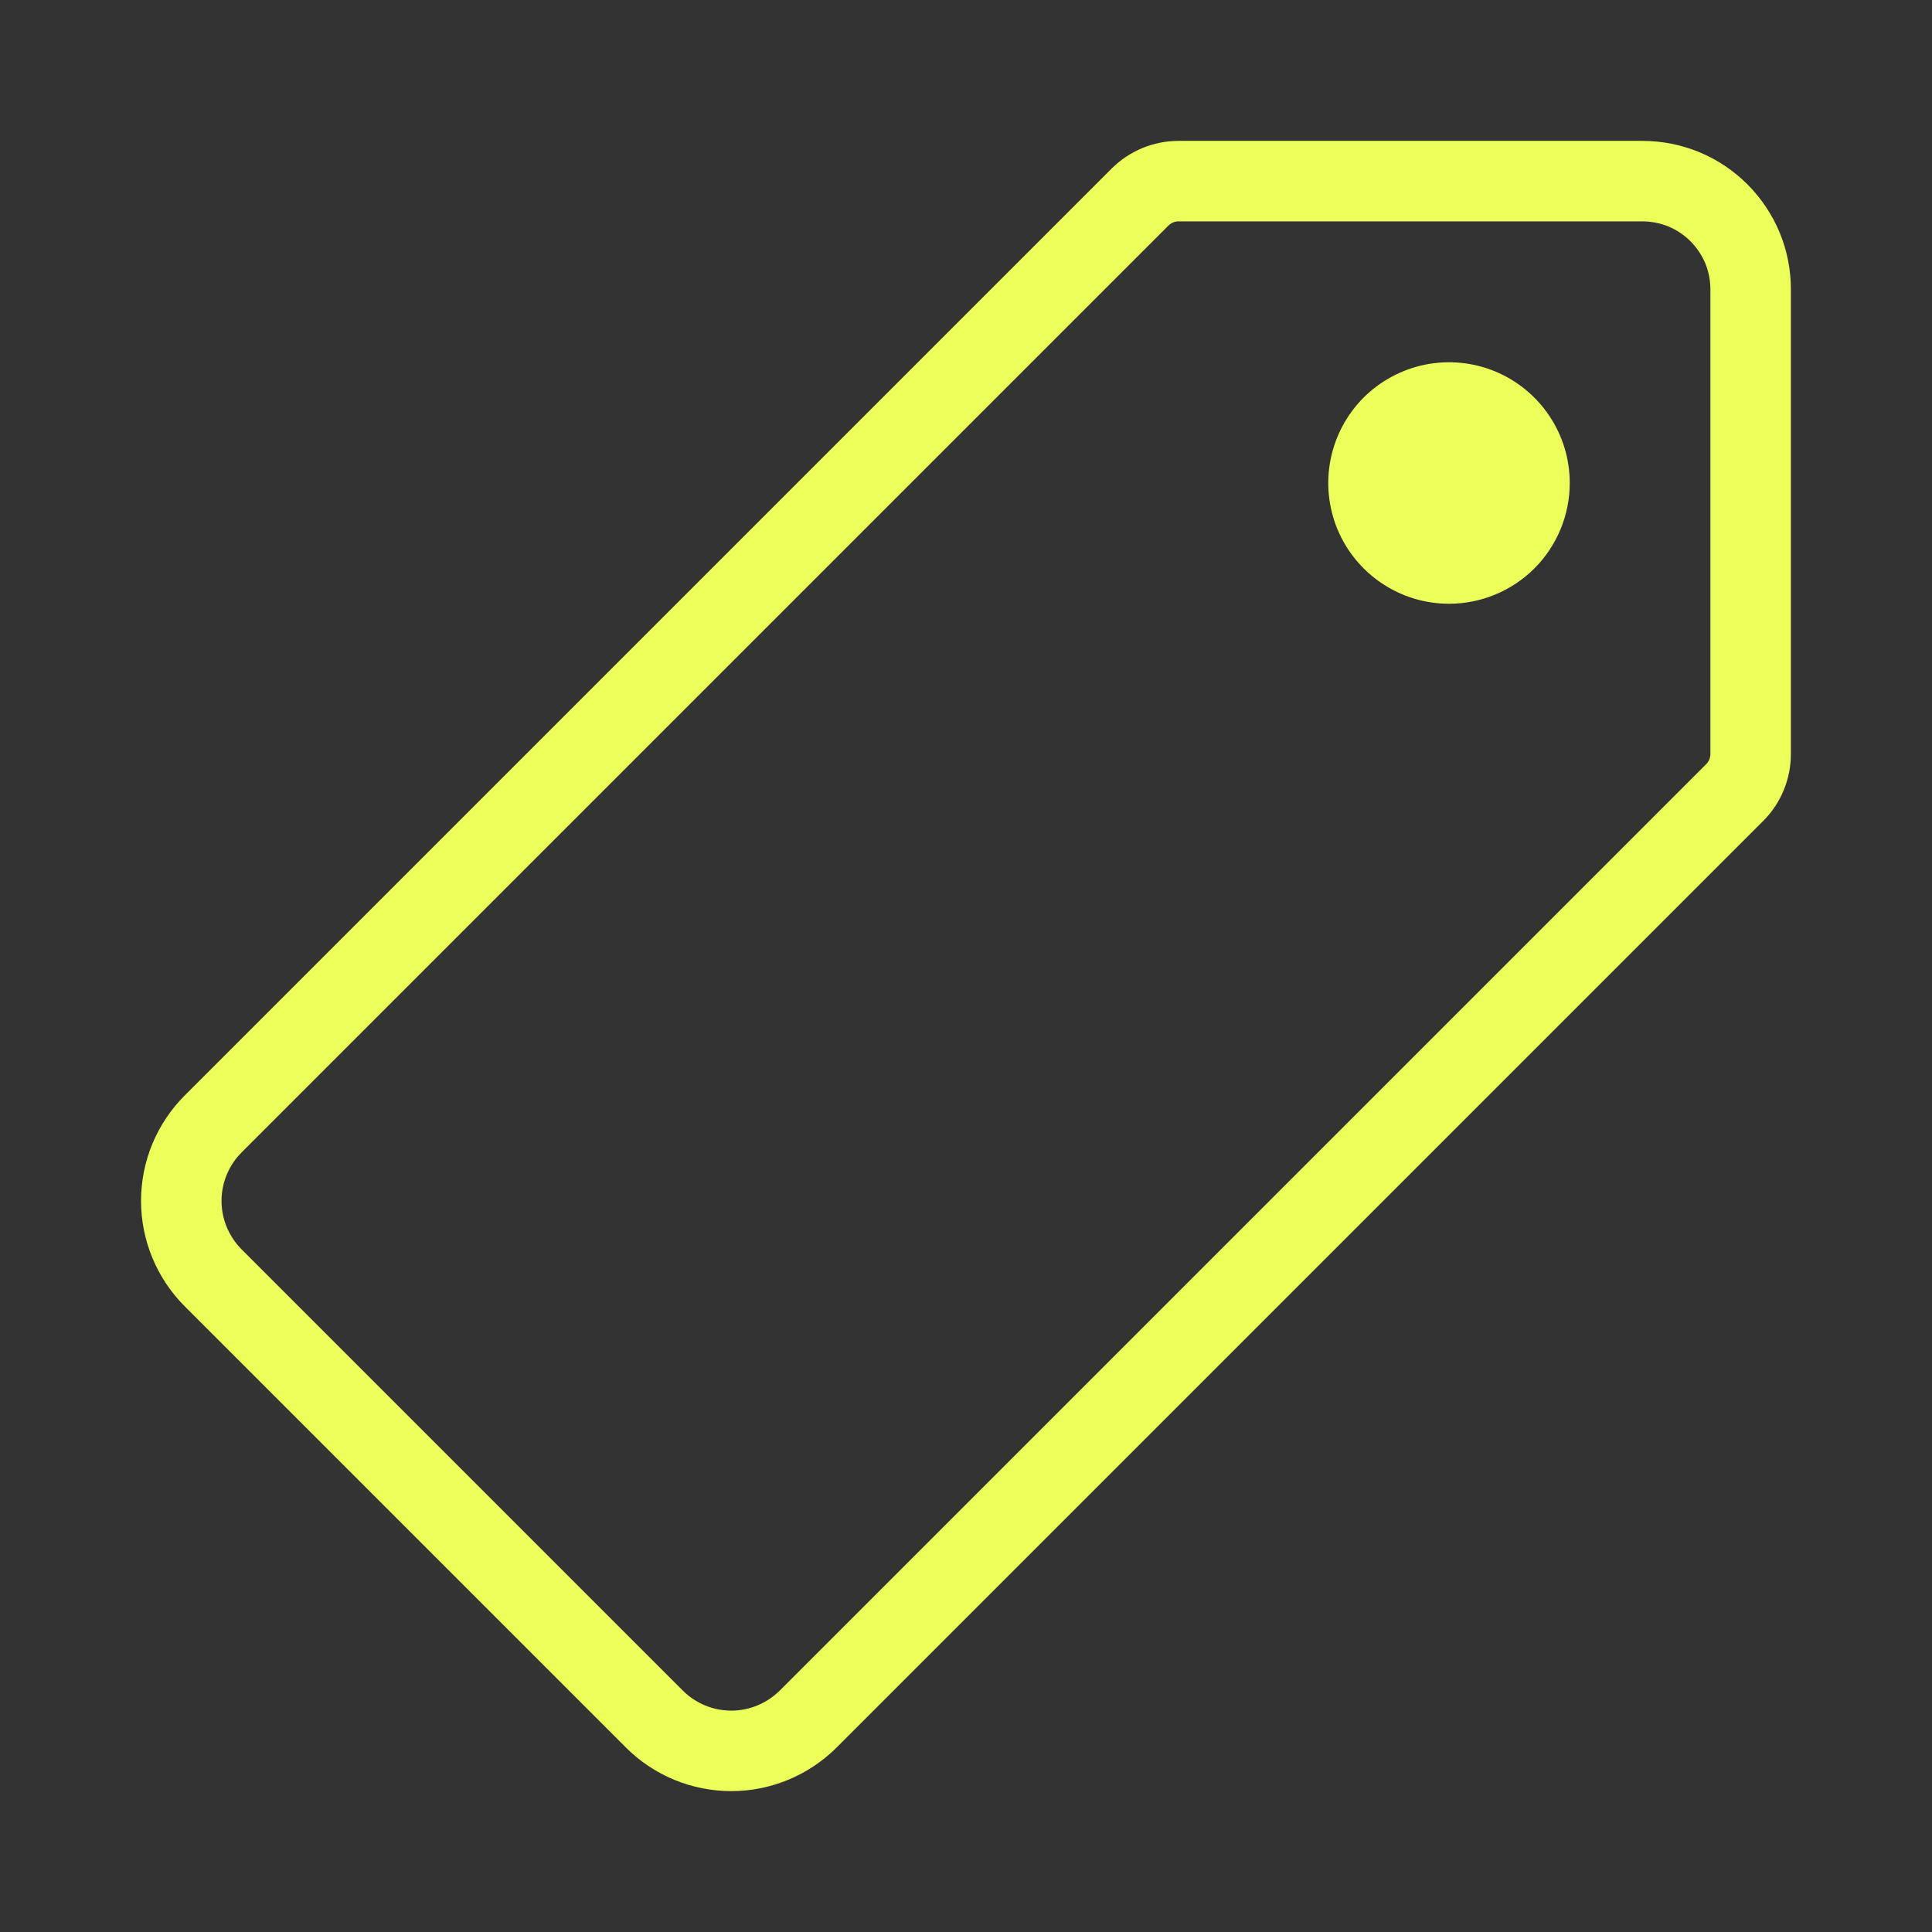 <?xml version="1.0" encoding="UTF-8"?> <svg xmlns="http://www.w3.org/2000/svg" width="24" height="24" viewBox="0 0 24 24" fill="none"><rect x="0" y="0" width="24" height="24" fill="#333333" stroke="none"/><path d="M20.402 2.25H14.641C14.462 2.25 14.29 2.321 14.163 2.447L2.646 13.964C2.394 14.217 2.252 14.56 2.252 14.918C2.252 15.275 2.394 15.618 2.646 15.872L8.13 21.356C8.383 21.608 8.726 21.75 9.084 21.75C9.441 21.75 9.784 21.608 10.038 21.356L21.55 9.844C21.677 9.717 21.747 9.545 21.747 9.366V3.6C21.748 3.423 21.714 3.247 21.647 3.083C21.579 2.92 21.48 2.771 21.355 2.645C21.23 2.52 21.082 2.42 20.918 2.352C20.755 2.285 20.579 2.25 20.402 2.25Z" stroke="#EBFE59" stroke-linecap="round" stroke-linejoin="round"></path><path d="M18 7.5C17.703 7.5 17.413 7.412 17.167 7.247C16.92 7.082 16.728 6.848 16.614 6.574C16.501 6.3 16.471 5.998 16.529 5.707C16.587 5.416 16.73 5.149 16.939 4.939C17.149 4.73 17.416 4.587 17.707 4.529C17.998 4.471 18.3 4.501 18.574 4.614C18.848 4.728 19.082 4.92 19.247 5.167C19.412 5.413 19.5 5.703 19.5 6C19.5 6.398 19.342 6.779 19.061 7.061C18.779 7.342 18.398 7.5 18 7.5Z" fill="#EBFE59"></path></svg> 